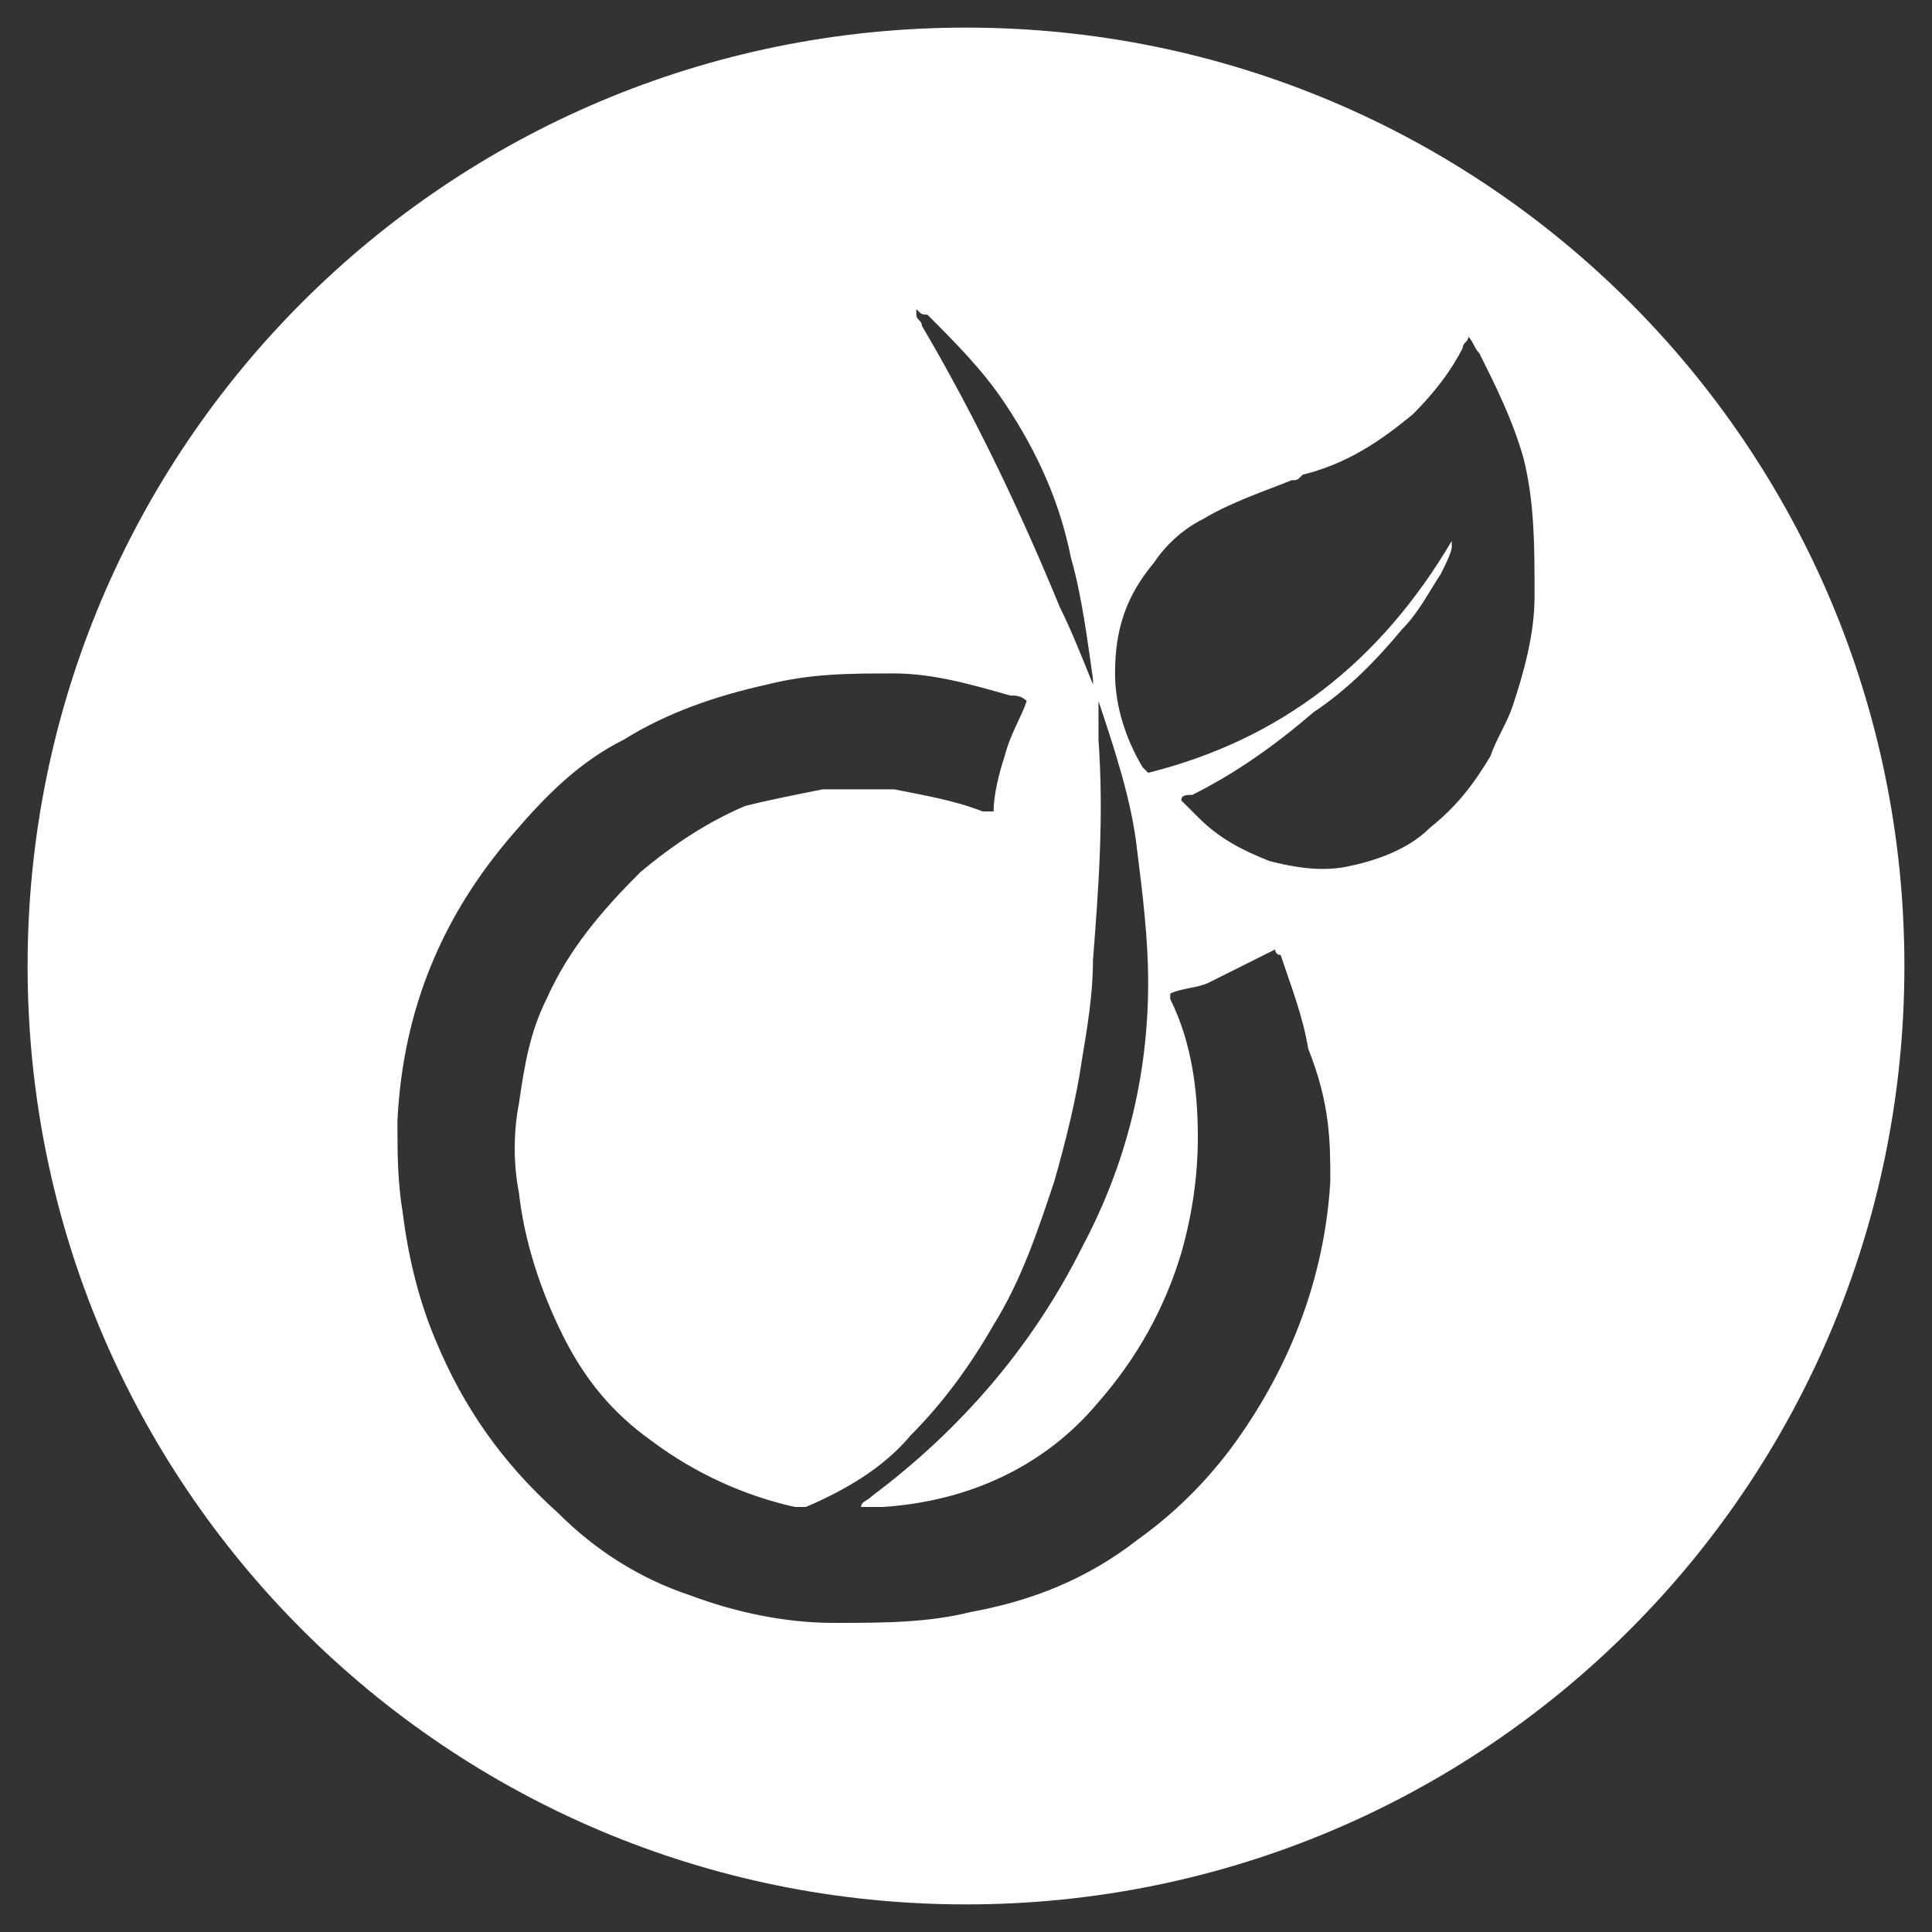 <?xml version="1.0" encoding="utf-8"?>
<!-- Generator: Adobe Illustrator 21.1.0, SVG Export Plug-In . SVG Version: 6.00 Build 0)  -->
<svg version="1.1" id="Capa_1" xmlns="http://www.w3.org/2000/svg" xmlns:xlink="http://www.w3.org/1999/xlink" x="0px" y="0px"
	 viewBox="0 0 35 35" style="enable-background:new 0 0 35 35;" xml:space="preserve">
<rect x="0" y="0" width="35" height="35" fill="#333333" stroke="none"/>
<style type="text/css">
	.st0{fill:#FFFFFF;}
</style>
<g>
	<path class="st0" d="M17.5,0.5c-9.4,0-17,7.6-17,17s7.6,17,17,17s17-7.6,17-17S26.9,0.5,17.5,0.5z M24.1,21.4
		c-0.1,1.7-0.7,3.3-1.7,4.7c-0.5,0.7-1.1,1.3-1.8,1.8c-0.9,0.7-1.9,1.1-3,1.3c-0.8,0.2-1.6,0.2-2.5,0.2s-1.8-0.2-2.6-0.5
		c-0.9-0.3-1.7-0.8-2.4-1.5c-1-0.9-1.7-1.9-2.2-3.1c-0.3-0.7-0.5-1.5-0.6-2.3c-0.1-0.6-0.1-1.1-0.1-1.7c0.1-2,0.8-3.7,2.1-5.2
		c0.6-0.7,1.2-1.3,2-1.7c0.8-0.5,1.7-0.8,2.6-1c0.8-0.2,1.5-0.2,2.3-0.2c0.7,0,1.4,0.2,2.1,0.4c0.1,0,0.2,0,0.3,0.1
		c-0.1,0.3-0.3,0.6-0.4,1c-0.1,0.3-0.2,0.7-0.2,1c-0.1,0-0.1,0-0.2,0c-0.5-0.2-1.1-0.3-1.6-0.4c-0.4,0-0.9,0-1.3,0
		c-0.5,0.1-1,0.2-1.4,0.3c-0.7,0.3-1.3,0.7-1.9,1.2c-0.7,0.7-1.3,1.4-1.7,2.3c-0.3,0.6-0.4,1.2-0.5,1.9c-0.1,0.5-0.1,1.1,0,1.6
		c0.1,0.9,0.4,1.8,0.8,2.6c0.4,0.8,0.9,1.4,1.6,1.9c0.8,0.6,1.7,1,2.6,1.2c0.1,0,0.2,0,0.2,0c0.7-0.3,1.4-0.7,1.9-1.3
		c0.6-0.6,1.1-1.3,1.5-2c0.5-0.8,0.8-1.7,1.1-2.6c0.2-0.7,0.4-1.5,0.5-2.2c0.1-0.6,0.2-1.2,0.2-1.8c0.1-1.3,0.2-2.6,0.1-4
		c0-0.2,0-0.5,0-0.7c0-0.1,0-0.2,0-0.2l-0.1-0.1c-0.2-0.5-0.4-1-0.6-1.4c-0.7-1.7-1.5-3.4-2.5-5.1c0-0.1-0.1-0.1-0.1-0.2
		c0,0,0,0,0-0.1c0.1,0.1,0.1,0.1,0.2,0.1c0.5,0.5,1,1,1.4,1.6c0.6,0.9,1,1.8,1.2,2.8c0.2,0.7,0.3,1.5,0.4,2.2v0.1c0,0,0,0.1,0,0.2
		l0.1,0.1c0.3,0.9,0.6,1.8,0.7,2.7c0.1,0.8,0.2,1.6,0.2,2.4c0,1.7-0.4,3.3-1.2,4.8c-0.9,1.8-2.2,3.3-3.8,4.5
		c-0.1,0.1-0.2,0.1-0.2,0.2l0,0c0.2,0,0.3,0,0.4,0c1.5-0.1,2.9-0.7,3.9-1.9c0.7-0.8,1.2-1.7,1.5-2.7c0.2-0.7,0.3-1.4,0.3-2.1
		c0-0.8-0.1-1.7-0.5-2.5V18l0,0c0.2-0.1,0.5-0.1,0.7-0.2s0.4-0.2,0.6-0.3c0.2-0.1,0.4-0.2,0.6-0.3c0,0,0,0.1,0.1,0.1
		c0.2,0.6,0.4,1.1,0.5,1.7C24.1,20,24.1,20.7,24.1,21.4z M27.8,10.8c0,0.7-0.2,1.4-0.4,2c-0.1,0.3-0.3,0.6-0.4,0.9
		c-0.3,0.5-0.6,0.9-1.1,1.3c-0.4,0.4-1,0.6-1.5,0.7c-0.5,0.1-1,0-1.4-0.1c-0.5-0.2-0.9-0.4-1.3-0.8c-0.1-0.1-0.2-0.2-0.3-0.3
		c0-0.1,0.1-0.1,0.2-0.1c0.8-0.4,1.5-0.9,2.2-1.5c0.6-0.4,1.1-0.9,1.6-1.5c0.3-0.3,0.5-0.7,0.7-1c0.1-0.2,0.2-0.4,0.2-0.5V9.8
		C25,12,23.2,13.4,20.8,14l-0.1-0.1c-0.3-0.5-0.5-1.1-0.5-1.7c0-0.8,0.2-1.4,0.7-2c0.2-0.3,0.5-0.6,0.9-0.8c0.5-0.3,1.1-0.5,1.6-0.7
		c0.1,0,0.1,0,0.2-0.1c0.8-0.2,1.4-0.6,2-1.1c0.4-0.4,0.7-0.8,0.9-1.2c0-0.1,0.1-0.1,0.1-0.2c0.1,0.1,0.1,0.2,0.2,0.3
		c0.3,0.6,0.6,1.2,0.8,1.9C27.8,9.1,27.8,9.9,27.8,10.8z"/>
</g>
</svg>
